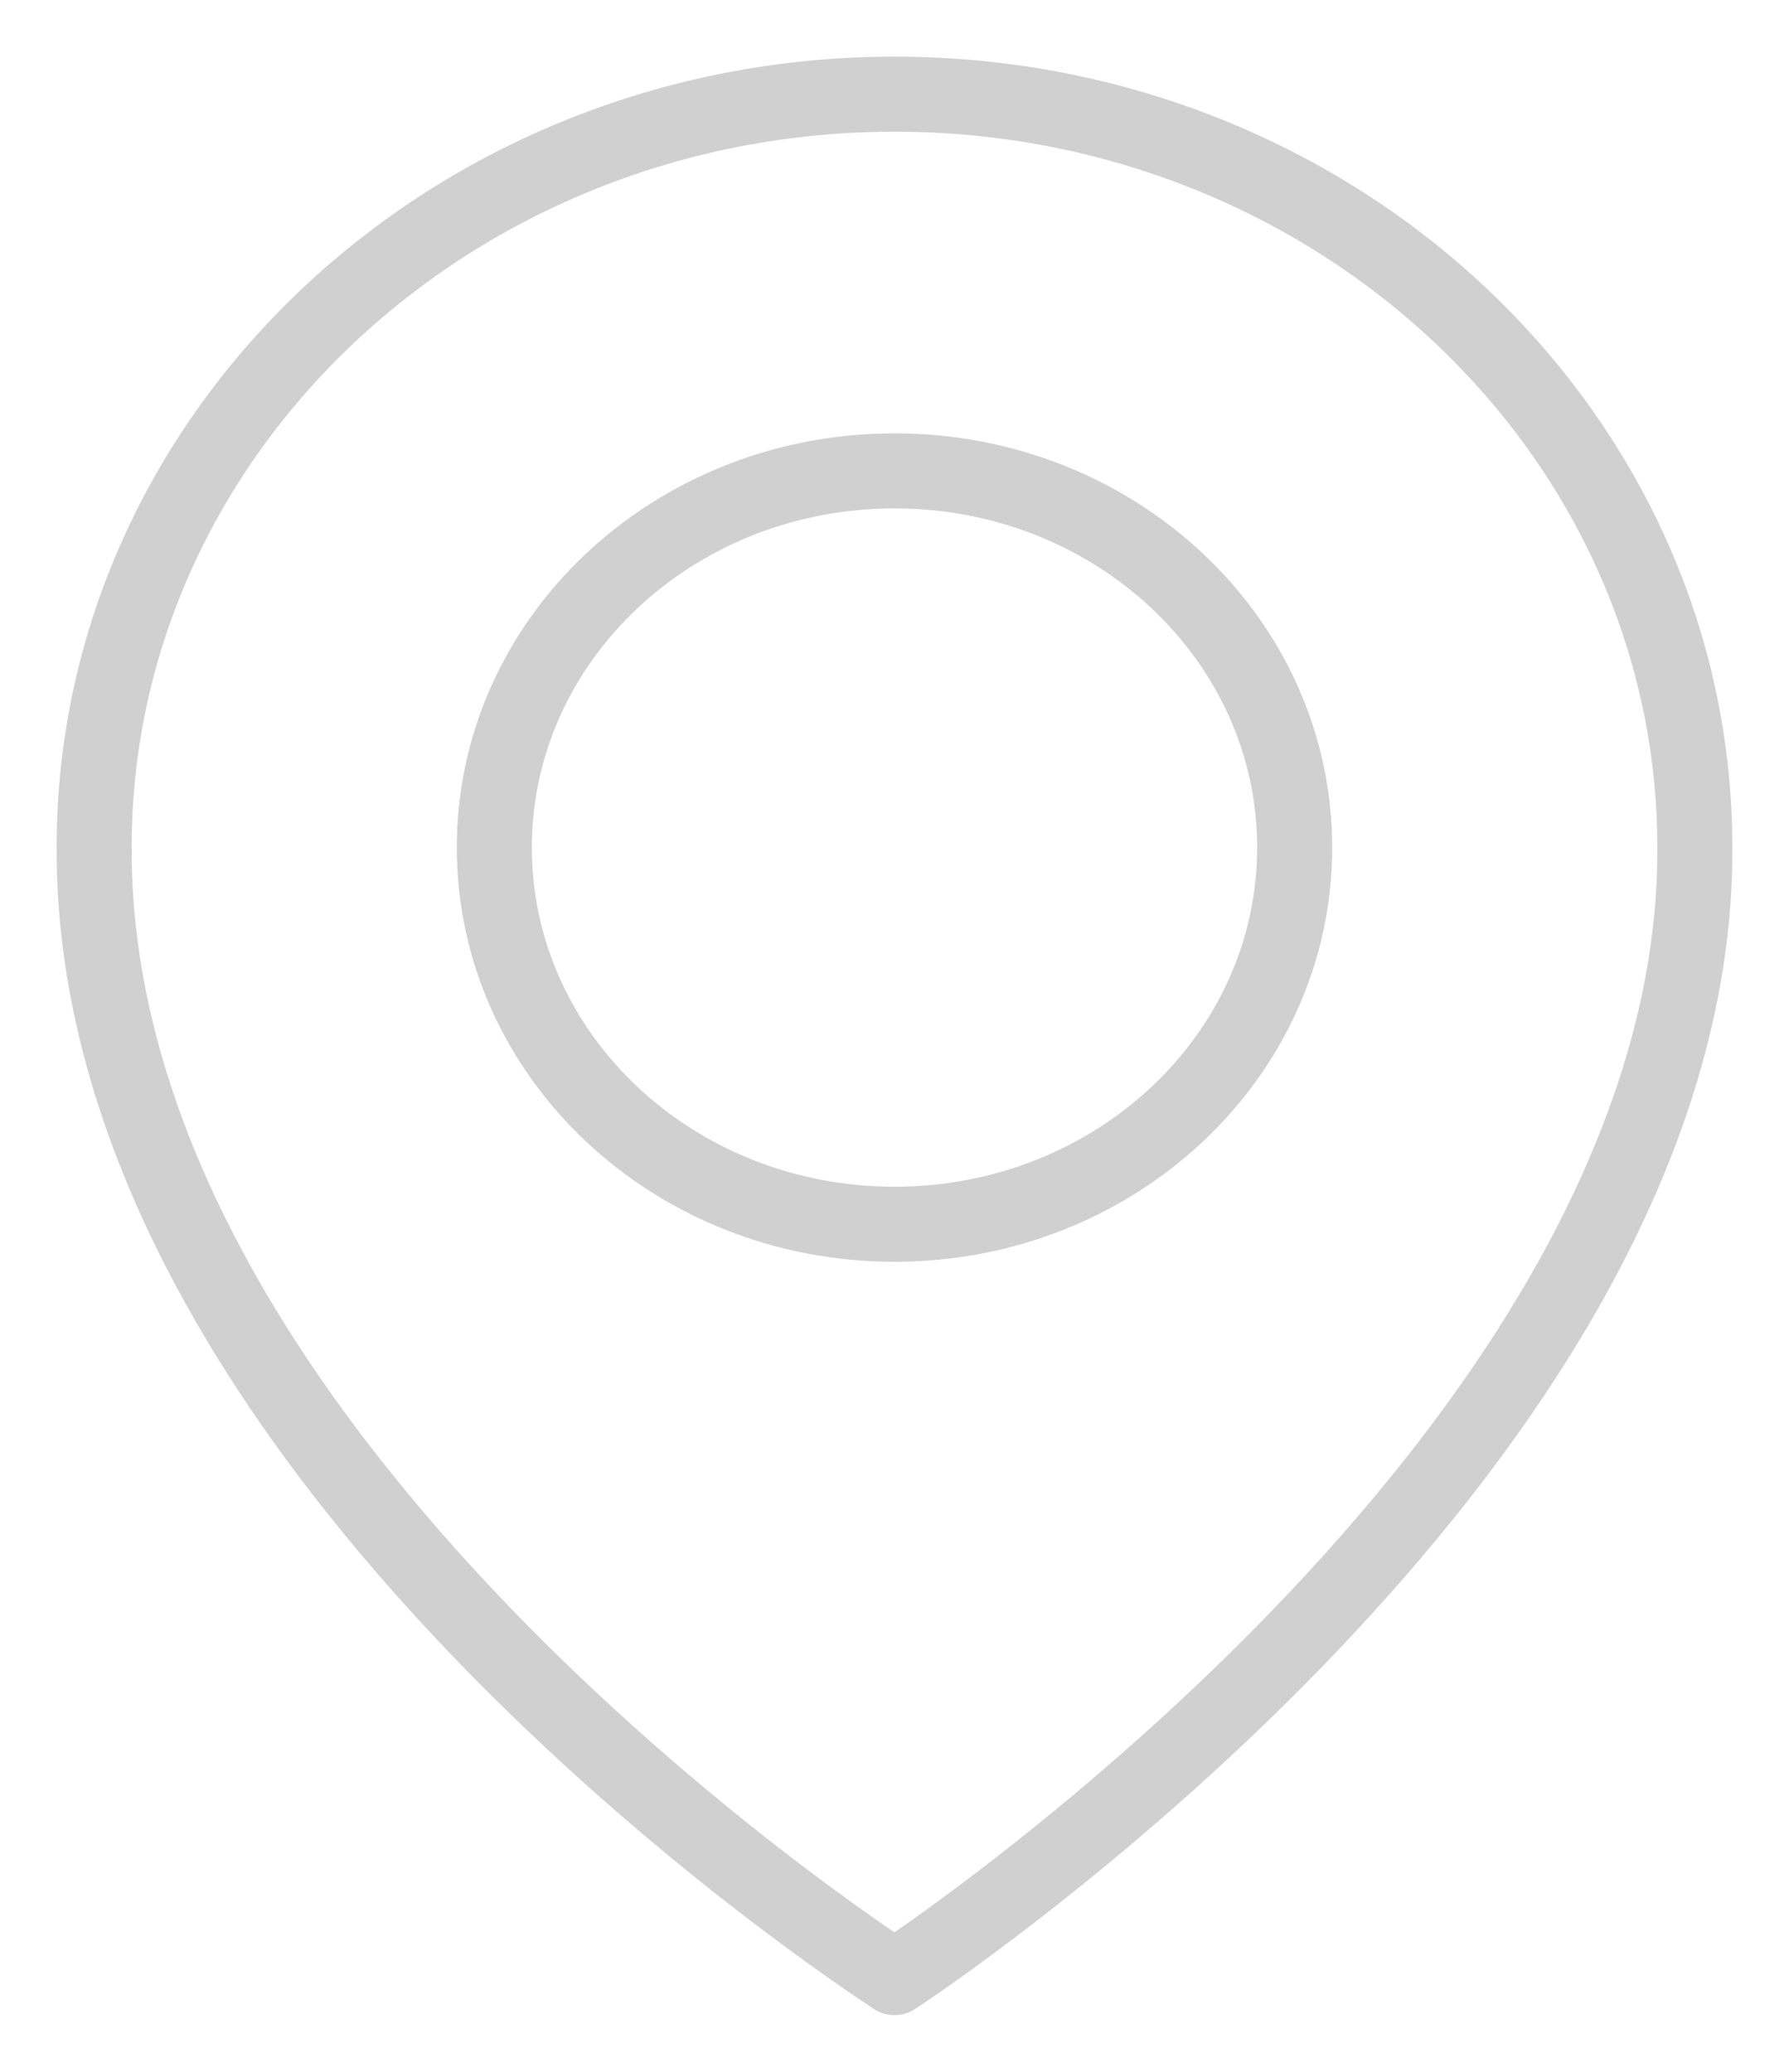 <?xml version="1.0" encoding="UTF-8"?> <svg xmlns="http://www.w3.org/2000/svg" width="19" height="22" viewBox="0 0 19 22" fill="none"><path d="M9.5 1C4.813 1 1 4.589 1 8.995C0.969 15.44 9.177 20.784 9.5 21C9.5 21 18.031 15.44 18 9C18 4.589 14.187 1 9.5 1ZM9.5 13C7.152 13 5.25 11.21 5.25 9C5.25 6.79 7.152 5 9.5 5C11.848 5 13.75 6.79 13.75 9C13.75 11.21 11.848 13 9.5 13Z" stroke="#D1D0D0" stroke-width="0.797" stroke-linecap="round" stroke-linejoin="round"></path></svg> 